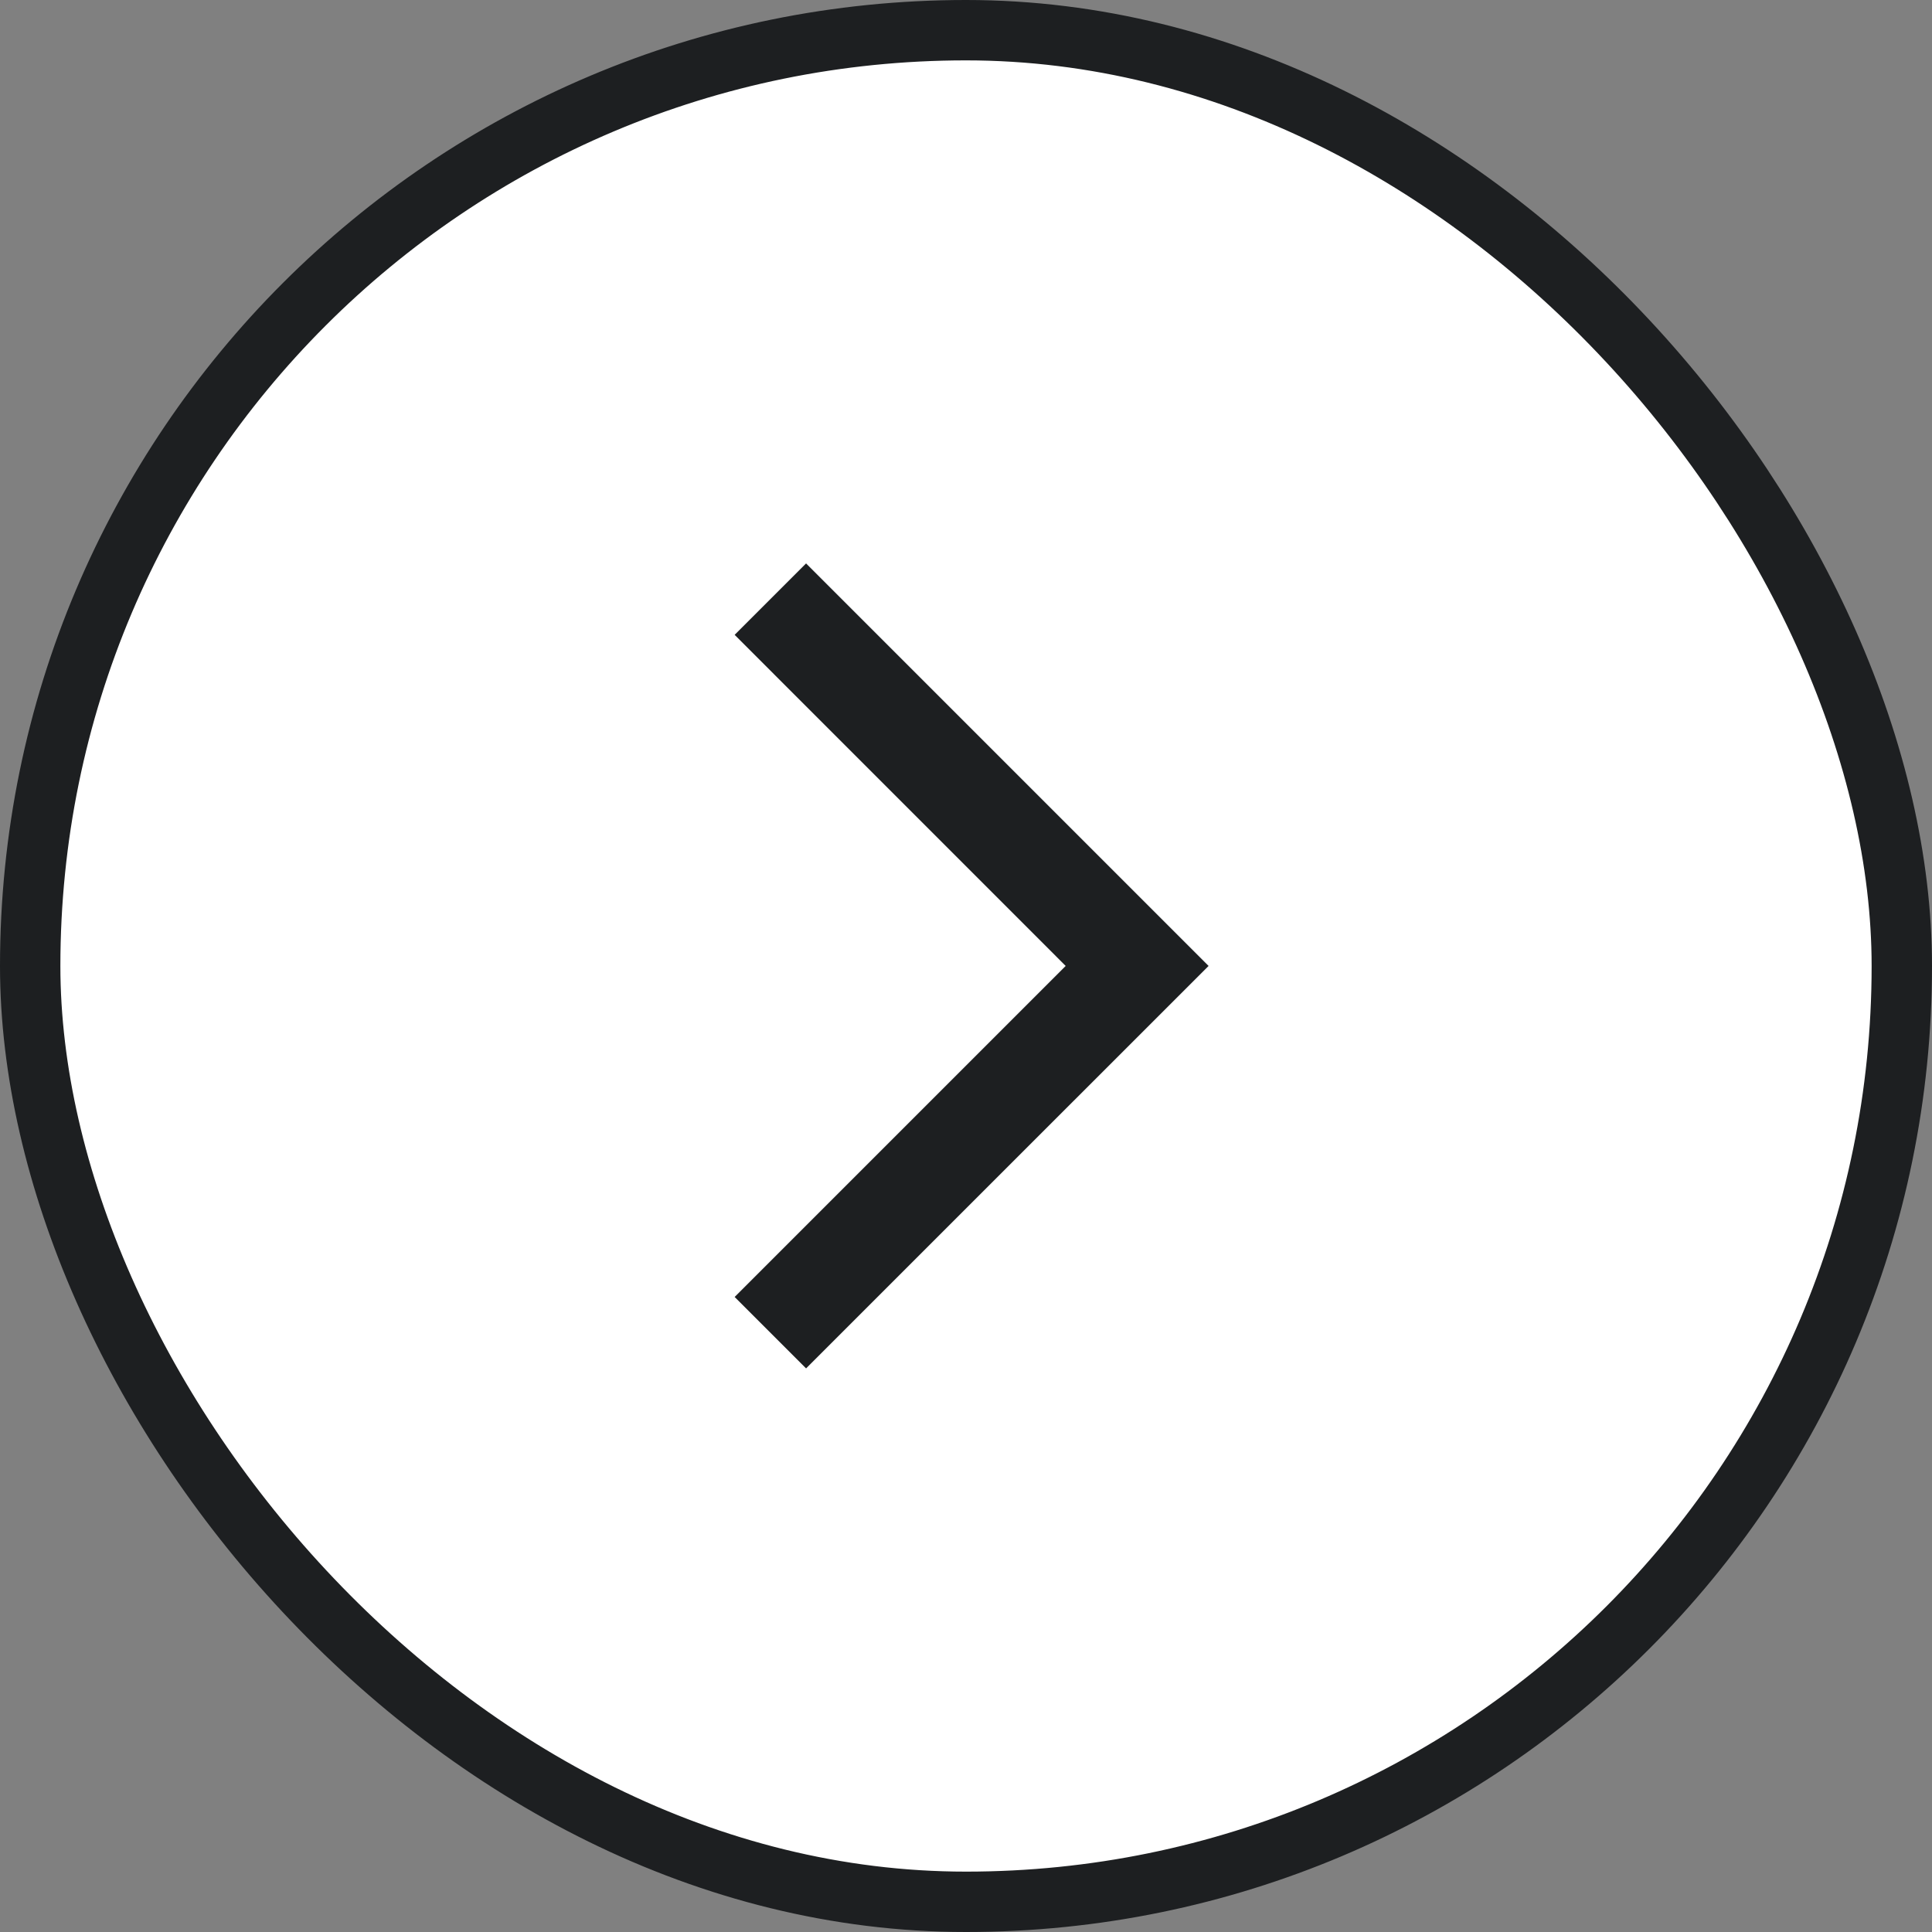 <svg width="32" height="32" viewBox="0 0 32 32" fill="none" xmlns="http://www.w3.org/2000/svg">
<rect x="0" y="0" width="32" height="32" fill="#808080" stroke="none"/>
<rect x="0.5" y="0.5" width="31" height="31" rx="15.5" fill="white"/>
<rect x="0.5" y="0.5" width="31" height="31" rx="15.5" stroke="#1D1F21"/>
<mask id="mask0_400_3118" style="mask-type:alpha" maskUnits="userSpaceOnUse" x="8" y="8" width="16" height="16">
<rect x="8" y="8" width="16" height="16" fill="#D9D9D9"/>
</mask>
<g mask="url(#mask0_400_3118)">
<path d="M13.351 22.665L12.168 21.482L17.651 15.999L12.168 10.515L13.351 9.332L20.018 15.999L13.351 22.665Z" fill="#1D1F21"/>
</g>
</svg>
